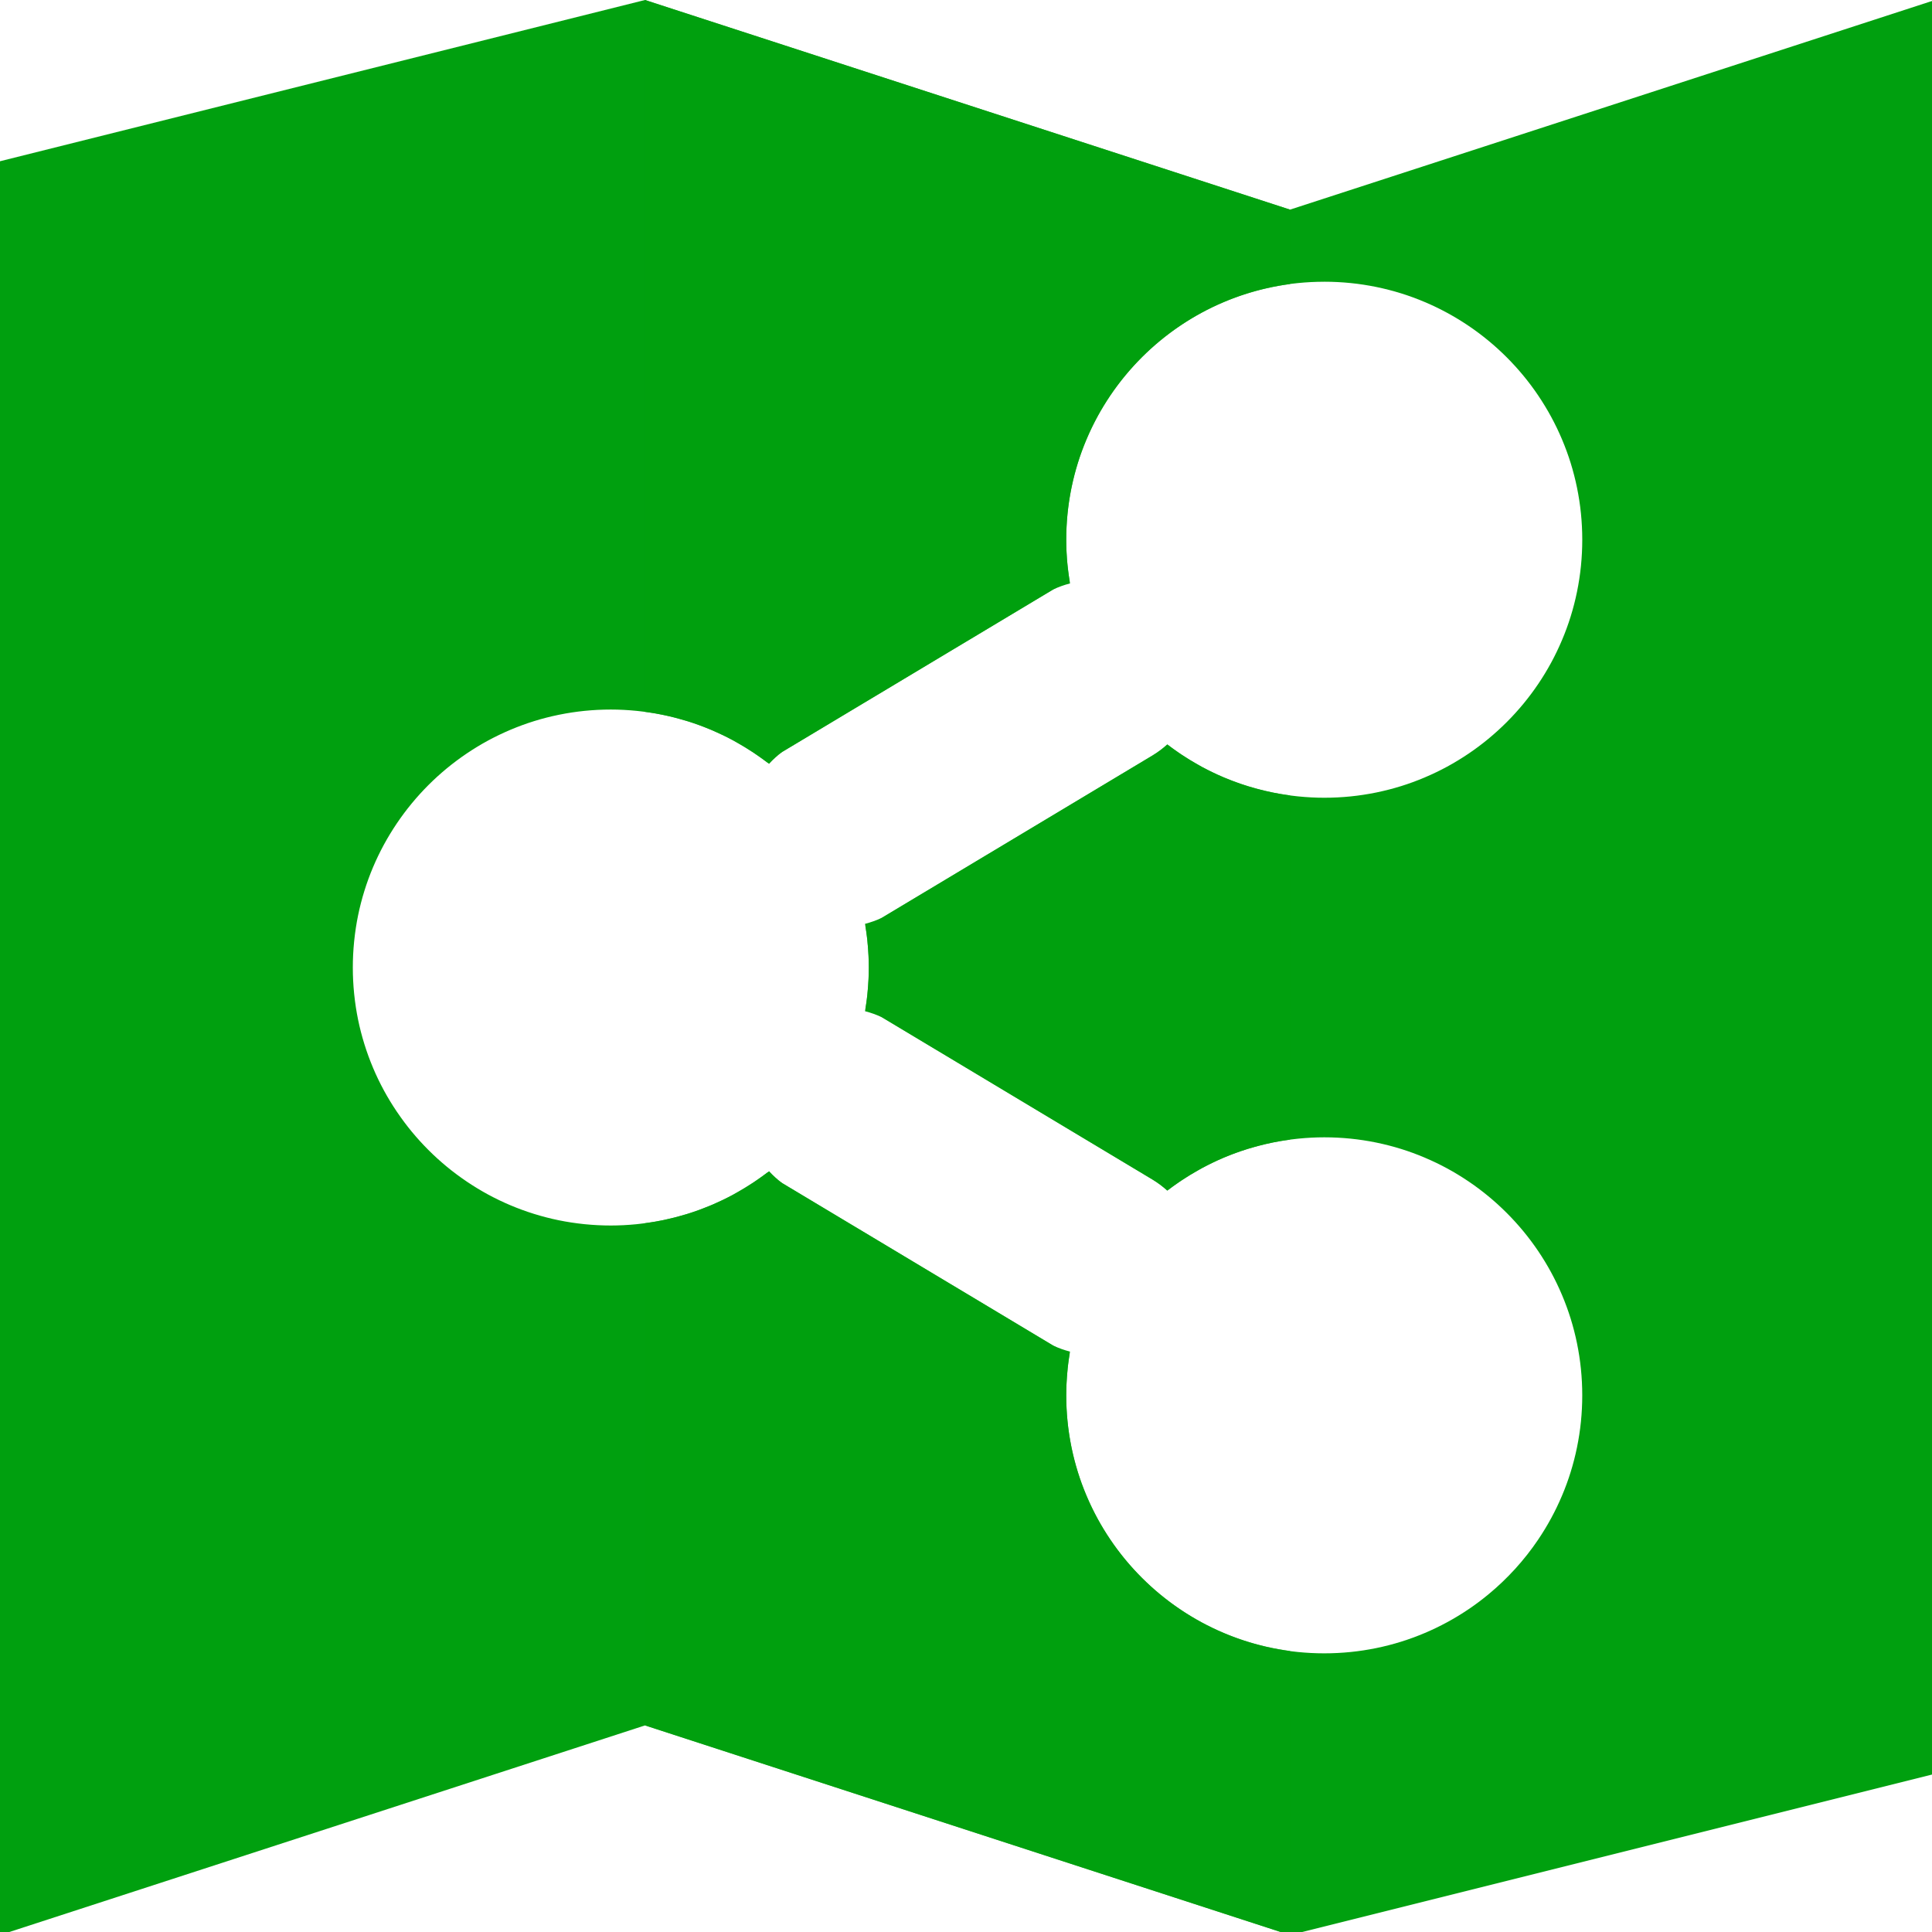 <?xml version="1.0" encoding="UTF-8" standalone="no"?>
<svg xmlns:inkscape="http://www.inkscape.org/namespaces/inkscape" xmlns:sodipodi="http://sodipodi.sourceforge.net/DTD/sodipodi-0.dtd" xmlns="http://www.w3.org/2000/svg" xmlns:svg="http://www.w3.org/2000/svg" width="60mm" height="60mm" viewBox="0 0 60 60" version="1.1" id="svg9640">
  <defs id="defs9637"></defs>
  <g id="layer1">
    <g id="layer5" style="display:inline;opacity:1;mix-blend-mode:multiply">
      <path id="path3662-9-3-6-7-8-0-6" style="display:inline;mix-blend-mode:normal;fill:#00a00f;fill-opacity:1;stroke:none;stroke-width:1.022px;stroke-linecap:butt;stroke-linejoin:miter;stroke-opacity:1" d="M 75.59,0 0,18.898 V 226.771 l 75.59,-24.567 75.59,24.567 75.592,-18.897 V 0 l -75.592,24.567 z m 79.602,33.016 c 1.043,0 2.074,0.053 3.09,0.156 6.5e-4,6.6e-5 0.001,-6.6e-5 0.002,0 1.016,0.103 2.018,0.258 3.002,0.459 0.984,0.201 1.95,0.45 2.896,0.744 5.9e-4,1.83e-4 0.001,-1.83e-4 0.002,0 0.946,0.294 1.872,0.635 2.775,1.018 5.5e-4,2.29e-4 0.001,-2.29e-4 0.002,0 1.808,0.765 3.527,1.701 5.135,2.787 4.4e-4,2.92e-4 0.002,-2.93e-4 0.002,0 3.217,2.173 5.993,4.949 8.166,8.166 2.9e-4,4.33e-4 -2.9e-4,0.002 0,0.002 1.086,1.608 2.022,3.327 2.787,5.135 2.4e-4,5.56e-4 -2.3e-4,0.001 0,0.002 0.382,0.904 0.723,1.829 1.018,2.775 1.8e-4,5.87e-4 -1.8e-4,0.001 0,0.002 0.294,0.946 0.543,1.913 0.744,2.896 0.201,0.984 0.356,1.986 0.459,3.002 7e-5,6.46e-4 -6e-5,0.001 0,0.002 0.103,1.016 0.156,2.047 0.156,3.09 0,1.044 -0.053,2.075 -0.156,3.092 -0.103,1.016 -0.258,2.018 -0.459,3.002 -0.201,0.984 -0.45,1.952 -0.744,2.898 -0.294,0.947 -0.635,1.873 -1.018,2.777 -0.383,0.904 -0.806,1.786 -1.271,2.643 -4.2e-4,7.62e-4 -0.002,0.001 -0.002,0.002 -0.465,0.856 -0.971,1.689 -1.514,2.492 -0.543,0.804 -1.124,1.58 -1.74,2.326 -5.8e-4,7.02e-4 -0.001,0.001 -0.002,0.002 -0.616,0.746 -1.267,1.463 -1.951,2.146 -0.684,0.684 -1.4,1.335 -2.146,1.951 -0.747,0.616 -1.522,1.197 -2.326,1.74 -4.4e-4,2.92e-4 -0.002,-2.93e-4 -0.002,0 -0.804,0.543 -1.636,1.05 -2.492,1.516 -0.846,0.46 -1.717,0.877 -2.609,1.256 -0.011,0.005 -0.022,0.011 -0.033,0.016 -8.1e-4,3.4e-4 -0.001,0.002 -0.002,0.002 -0.013,0.005 -0.026,0.008 -0.039,0.014 -0.892,0.376 -1.804,0.712 -2.736,1.002 -5.8e-4,1.83e-4 -0.001,-1.82e-4 -0.002,0 -0.923,0.287 -1.867,0.53 -2.826,0.729 -0.047,0.01 -0.094,0.02 -0.141,0.029 -0.962,0.194 -1.939,0.345 -2.932,0.445 -6.4e-4,6.6e-5 -0.001,-6.5e-5 -0.002,0 -1.016,0.103 -2.047,0.156 -3.09,0.156 -1.012,0 -2.01,-0.055 -2.996,-0.152 -0.084,-0.008 -0.168,-0.018 -0.252,-0.027 -0.901,-0.096 -1.791,-0.232 -2.666,-0.406 -0.123,-0.024 -0.245,-0.05 -0.367,-0.076 -0.849,-0.18 -1.683,-0.395 -2.504,-0.645 -0.115,-0.035 -0.231,-0.067 -0.346,-0.104 -0.84,-0.266 -1.664,-0.567 -2.471,-0.902 -0.092,-0.038 -0.185,-0.076 -0.277,-0.115 -0.809,-0.347 -1.6,-0.727 -2.371,-1.141 -0.144,-0.077 -0.284,-0.159 -0.426,-0.238 -0.692,-0.385 -1.366,-0.796 -2.023,-1.232 -0.144,-0.096 -0.286,-0.193 -0.428,-0.291 -0.43,-0.297 -0.856,-0.602 -1.27,-0.92 -0.528,0.481 -1.1,0.912 -1.709,1.285 l -31.742,19.037 c -0.634,0.295 -1.293,0.531 -1.971,0.705 0.109,0.635 0.205,1.275 0.273,1.922 0.013,0.121 0.018,0.244 0.029,0.365 0.088,0.934 0.141,1.877 0.141,2.834 0,0.957 -0.052,1.901 -0.141,2.834 -0.011,0.121 -0.017,0.243 -0.029,0.363 -0.069,0.647 -0.165,1.286 -0.273,1.92 0.677,0.174 1.337,0.41 1.971,0.705 l 31.742,19.037 c 0.609,0.374 1.181,0.804 1.709,1.285 0.414,-0.318 0.841,-0.623 1.271,-0.92 0.141,-0.097 0.283,-0.194 0.426,-0.289 0.657,-0.437 1.332,-0.847 2.023,-1.232 0.142,-0.079 0.282,-0.161 0.426,-0.238 0.771,-0.413 1.562,-0.794 2.371,-1.141 0.092,-0.039 0.185,-0.077 0.277,-0.115 0.806,-0.336 1.631,-0.636 2.471,-0.902 0.115,-0.036 0.23,-0.069 0.346,-0.104 0.821,-0.249 1.655,-0.465 2.504,-0.645 0.122,-0.026 0.244,-0.052 0.367,-0.076 0.875,-0.174 1.765,-0.31 2.666,-0.406 0.084,-0.009 0.168,-0.019 0.252,-0.027 0.986,-0.097 1.984,-0.152 2.996,-0.152 1.043,0 2.074,0.053 3.09,0.156 6.4e-4,7e-5 0.001,-6e-5 0.002,0 0.992,0.101 1.97,0.251 2.932,0.445 0.047,0.009 0.094,0.02 0.141,0.029 0.959,0.199 1.903,0.441 2.826,0.729 6e-4,1.8e-4 0.001,-1.9e-4 0.002,0 0.933,0.29 1.845,0.626 2.736,1.002 0.013,0.005 0.026,0.008 0.039,0.014 0.012,0.005 0.023,0.013 0.035,0.018 0.893,0.379 1.763,0.796 2.609,1.256 0.856,0.465 1.688,0.973 2.492,1.516 4.6e-4,3e-4 10e-4,-3.1e-4 0.002,0 0.804,0.543 1.58,1.124 2.326,1.74 0.746,0.616 1.463,1.268 2.146,1.951 0.684,0.684 1.335,1.4 1.951,2.146 5.9e-4,7e-4 0.001,0.001 0.002,0.002 0.616,0.747 1.197,1.522 1.74,2.326 1.087,1.609 2.022,3.328 2.787,5.137 0.383,0.904 0.723,1.831 1.018,2.777 0.294,0.947 0.543,1.914 0.744,2.898 0.201,0.984 0.356,1.986 0.459,3.002 0.103,1.016 0.156,2.048 0.156,3.092 0,1.044 -0.053,2.075 -0.156,3.092 -0.103,1.016 -0.258,2.018 -0.459,3.002 -0.201,0.984 -0.45,1.95 -0.744,2.896 -1.8e-4,5.8e-4 1.8e-4,0.001 0,0.002 -0.294,0.947 -0.635,1.873 -1.018,2.777 -0.765,1.808 -1.701,3.527 -2.787,5.135 -2.9e-4,4.3e-4 2.9e-4,0.002 0,0.002 -1.63,2.413 -3.6,4.577 -5.84,6.426 -0.747,0.616 -1.522,1.197 -2.326,1.74 -4.4e-4,2.9e-4 -0.002,-3e-4 -0.002,0 -1.608,1.086 -3.327,2.022 -5.135,2.787 -5.4e-4,2.3e-4 -0.001,-2.3e-4 -0.002,0 -0.904,0.382 -1.829,0.723 -2.775,1.018 -5.8e-4,1.9e-4 -0.001,-1.8e-4 -0.002,0 -0.946,0.294 -1.913,0.543 -2.896,0.744 -0.984,0.201 -1.986,0.356 -3.002,0.459 -6.4e-4,7e-5 -0.001,-7e-5 -0.002,0 -1.016,0.103 -2.047,0.156 -3.09,0.156 -1.044,0 -2.075,-0.053 -3.092,-0.156 -1.016,-0.103 -2.018,-0.258 -3.002,-0.459 -0.984,-0.201 -1.952,-0.45 -2.898,-0.744 -0.947,-0.294 -1.873,-0.635 -2.777,-1.018 -0.904,-0.383 -1.786,-0.806 -2.643,-1.271 -7.9e-4,-4.2e-4 -0.001,-0.002 -0.002,-0.002 -0.856,-0.465 -1.689,-0.971 -2.492,-1.514 -0.791,-0.535 -1.554,-1.106 -2.289,-1.711 -0.012,-0.01 -0.025,-0.019 -0.037,-0.029 -3.8e-4,-3.1e-4 -0.002,3.2e-4 -0.002,0 -0.013,-0.011 -0.026,-0.024 -0.039,-0.035 -0.732,-0.606 -1.436,-1.246 -2.107,-1.918 -0.684,-0.684 -1.335,-1.4 -1.951,-2.146 -0.616,-0.747 -1.197,-1.522 -1.74,-2.326 -3.1e-4,-4.5e-4 3.1e-4,-0.001 0,-0.002 -0.543,-0.804 -1.05,-1.636 -1.516,-2.492 -0.454,-0.836 -0.867,-1.697 -1.242,-2.578 -0.018,-0.043 -0.037,-0.086 -0.055,-0.129 -0.372,-0.884 -0.705,-1.788 -0.992,-2.713 -1.8e-4,-6e-4 1.9e-4,-0.001 0,-0.002 -0.287,-0.923 -0.53,-1.867 -0.729,-2.826 -0.01,-0.047 -0.02,-0.094 -0.029,-0.141 -0.194,-0.962 -0.345,-1.939 -0.445,-2.932 -0.103,-1.016 -0.156,-2.048 -0.156,-3.092 0,-0.978 0.055,-1.941 0.146,-2.895 0.009,-0.092 0.012,-0.185 0.021,-0.277 0.069,-0.658 0.165,-1.308 0.275,-1.953 -0.676,-0.173 -1.336,-0.409 -1.969,-0.703 L 91.682,138.66 c -0.559,-0.419 -1.078,-0.889 -1.551,-1.404 -0.447,0.348 -0.907,0.677 -1.373,1 -0.177,0.123 -0.355,0.244 -0.535,0.363 -0.634,0.419 -1.287,0.814 -1.953,1.186 -0.145,0.081 -0.286,0.166 -0.432,0.244 -0.755,0.405 -1.531,0.776 -2.322,1.117 -0.124,0.053 -0.25,0.104 -0.375,0.156 -0.791,0.328 -1.598,0.625 -2.422,0.887 -0.122,0.038 -0.245,0.072 -0.367,0.109 -0.814,0.247 -1.641,0.46 -2.482,0.639 -0.128,0.027 -0.256,0.055 -0.385,0.08 -0.857,0.17 -1.727,0.303 -2.609,0.398 -0.11,0.012 -0.218,0.026 -0.328,0.037 -0.976,0.095 -1.965,0.148 -2.967,0.148 -1.02,0 -2.028,-0.052 -3.021,-0.15 -0.044,-0.004 -0.089,-0.009 -0.133,-0.014 -0.994,-0.103 -1.974,-0.252 -2.938,-0.449 -6.22e-4,-1.2e-4 -0.001,1.3e-4 -0.002,0 -0.984,-0.201 -1.95,-0.452 -2.896,-0.746 -0.946,-0.294 -1.874,-0.633 -2.777,-1.016 -5.42e-4,-2.3e-4 -0.001,2.3e-4 -0.002,0 -0.904,-0.382 -1.786,-0.808 -2.643,-1.273 -0.837,-0.455 -1.649,-0.95 -2.436,-1.479 -0.036,-0.024 -0.071,-0.05 -0.107,-0.074 -0.786,-0.533 -1.547,-1.1 -2.277,-1.703 -0.747,-0.616 -1.463,-1.267 -2.146,-1.951 -0.684,-0.684 -1.335,-1.4 -1.951,-2.146 -0.603,-0.73 -1.17,-1.492 -1.703,-2.277 -0.024,-0.036 -0.05,-0.071 -0.074,-0.107 -0.529,-0.787 -1.024,-1.599 -1.479,-2.436 -0.465,-0.857 -0.891,-1.738 -1.273,-2.643 -2.35e-4,-5.6e-4 2.36e-4,-0.001 0,-0.002 -0.382,-0.904 -0.721,-1.831 -1.016,-2.777 -0.294,-0.947 -0.545,-1.912 -0.746,-2.896 -1.28e-4,-6.3e-4 1.28e-4,-10e-4 0,-0.002 -0.197,-0.963 -0.346,-1.943 -0.449,-2.938 -0.005,-0.044 -0.009,-0.088 -0.014,-0.133 -0.099,-0.994 -0.15,-2.002 -0.15,-3.021 0,-1.018 0.052,-2.025 0.15,-3.018 0.005,-0.05 0.01,-0.099 0.016,-0.148 0.103,-0.991 0.251,-1.968 0.447,-2.928 0.201,-0.984 0.452,-1.952 0.746,-2.898 0.294,-0.947 0.633,-1.873 1.016,-2.777 0.378,-0.894 0.799,-1.766 1.258,-2.613 0.005,-0.01 0.01,-0.02 0.016,-0.029 2.69e-4,-4.96e-4 -2.7e-4,-0.002 0,-0.002 0.007,-0.012 0.015,-0.023 0.021,-0.035 0.449,-0.823 0.936,-1.624 1.457,-2.398 0.025,-0.037 0.049,-0.073 0.074,-0.109 0.524,-0.773 1.082,-1.519 1.674,-2.238 0.01,-0.012 0.019,-0.025 0.029,-0.037 3.14e-4,-3.8e-4 -3.14e-4,-0.002 0,-0.002 0.011,-0.014 0.024,-0.026 0.035,-0.039 0.606,-0.732 1.245,-1.436 1.916,-2.107 0.684,-0.684 1.4,-1.335 2.146,-1.951 0.747,-0.616 1.524,-1.197 2.328,-1.74 0.804,-0.543 1.635,-1.05 2.492,-1.516 0.846,-0.459 1.716,-0.877 2.607,-1.256 0.012,-0.005 0.023,-0.011 0.035,-0.016 7.76e-4,-3.29e-4 0.001,-0.002 0.002,-0.002 0.013,-0.005 0.026,-0.008 0.039,-0.014 0.892,-0.376 1.806,-0.712 2.738,-1.002 0.93,-0.289 1.878,-0.533 2.844,-0.732 0.038,-0.008 0.075,-0.016 0.113,-0.023 0.965,-0.195 1.946,-0.346 2.941,-0.447 6.43e-4,-6.6e-5 0.001,6.5e-5 0.002,0 1.016,-0.103 2.047,-0.156 3.09,-0.156 1.012,0 2.01,0.055 2.996,0.152 0.084,0.008 0.168,0.018 0.252,0.027 0.899,0.096 1.785,0.231 2.658,0.404 0.128,0.025 0.255,0.053 0.383,0.08 0.841,0.178 1.669,0.392 2.482,0.639 0.122,0.037 0.246,0.071 0.367,0.109 0.824,0.261 1.63,0.558 2.422,0.887 0.125,0.052 0.251,0.103 0.375,0.156 0.791,0.341 1.567,0.712 2.322,1.117 0.144,0.077 0.285,0.161 0.428,0.24 0.676,0.377 1.337,0.779 1.98,1.205 0.163,0.108 0.323,0.219 0.484,0.33 0.475,0.328 0.945,0.663 1.4,1.018 0.472,-0.516 0.992,-0.986 1.551,-1.406 l 31.748,-19.031 c 0.634,-0.296 1.295,-0.533 1.973,-0.707 -0.099,-0.579 -0.183,-1.164 -0.25,-1.754 -0.015,-0.138 -0.035,-0.274 -0.049,-0.412 -0.097,-0.972 -0.148,-1.956 -0.148,-2.953 0,-1.043 0.053,-2.074 0.156,-3.09 6e-5,-6.46e-4 -7e-5,-0.001 0,-0.002 0.101,-0.992 0.251,-1.97 0.445,-2.932 0.01,-0.047 0.02,-0.094 0.029,-0.141 0.199,-0.959 0.441,-1.903 0.729,-2.826 1.9e-4,-5.88e-4 -1.8e-4,-0.001 0,-0.002 0.29,-0.933 0.626,-1.845 1.002,-2.736 0.006,-0.013 0.01,-0.028 0.016,-0.041 0.005,-0.011 0.011,-0.022 0.016,-0.033 0.379,-0.893 0.796,-1.763 1.256,-2.609 0.465,-0.856 0.973,-1.688 1.516,-2.492 2.9e-4,-4.33e-4 -2.9e-4,-0.002 0,-0.002 0.543,-0.804 1.124,-1.58 1.74,-2.326 0.616,-0.746 1.268,-1.463 1.951,-2.146 0.684,-0.684 1.4,-1.335 2.146,-1.951 7e-4,-5.79e-4 0.001,-0.001 0.002,-0.002 0.747,-0.616 1.522,-1.197 2.326,-1.74 0.804,-0.543 1.636,-1.049 2.492,-1.514 7.6e-4,-4.14e-4 0.001,-0.002 0.002,-0.002 0.857,-0.465 1.738,-0.889 2.643,-1.271 0.904,-0.383 1.831,-0.723 2.777,-1.018 0.947,-0.294 1.914,-0.543 2.898,-0.744 0.984,-0.201 1.986,-0.356 3.002,-0.459 1.016,-0.103 2.048,-0.156 3.092,-0.156 z" transform="scale(0.265)"></path>
      <path id="path3662-6-3-67-0-0-9-6-5-3" style="display:inline;opacity:0.786;mix-blend-mode:multiply;fill:#00a00f;fill-opacity:1;stroke:none;stroke-width:1.022px;stroke-linecap:butt;stroke-linejoin:miter;stroke-opacity:1" d="m 75.59,0 v 83.422 c 5.362,0.711 10.279,2.824 14.371,5.963 0.532,-0.478 1.108,-0.906 1.721,-1.275 l 31.748,-19.031 c 0.612,-0.364 1.258,-0.669 1.928,-0.912 -0.262,-1.6 -0.402,-3.24 -0.402,-4.914 0,-15.339 11.424,-28 26.227,-29.963 v -8.722 z m 61.219,87.252 c -0.533,0.477 -1.11,0.903 -1.723,1.271 l -31.742,19.037 c -0.613,0.365 -1.259,0.671 -1.93,0.914 0.261,1.599 0.402,3.239 0.402,4.912 0,1.673 -0.141,3.311 -0.402,4.91 0.67,0.243 1.317,0.548 1.93,0.912 l 31.742,19.037 c 0.613,0.369 1.19,0.794 1.723,1.271 4.093,-3.139 9.011,-5.252 14.373,-5.963 V 93.217 c -5.363,-0.711 -10.28,-2.825 -14.373,-5.965 z M 89.963,137.387 c -4.093,3.139 -9.011,5.252 -14.373,5.963 v 58.855 l 75.592,24.567 v -33.289 c -14.803,-1.962 -26.227,-14.624 -26.227,-29.963 0,-1.675 0.14,-3.317 0.402,-4.918 -0.67,-0.242 -1.315,-0.547 -1.928,-0.91 L 91.682,138.66 c -0.612,-0.369 -1.187,-0.796 -1.719,-1.273 z" transform="scale(0.265)"></path>
    </g>
  </g>
</svg>
